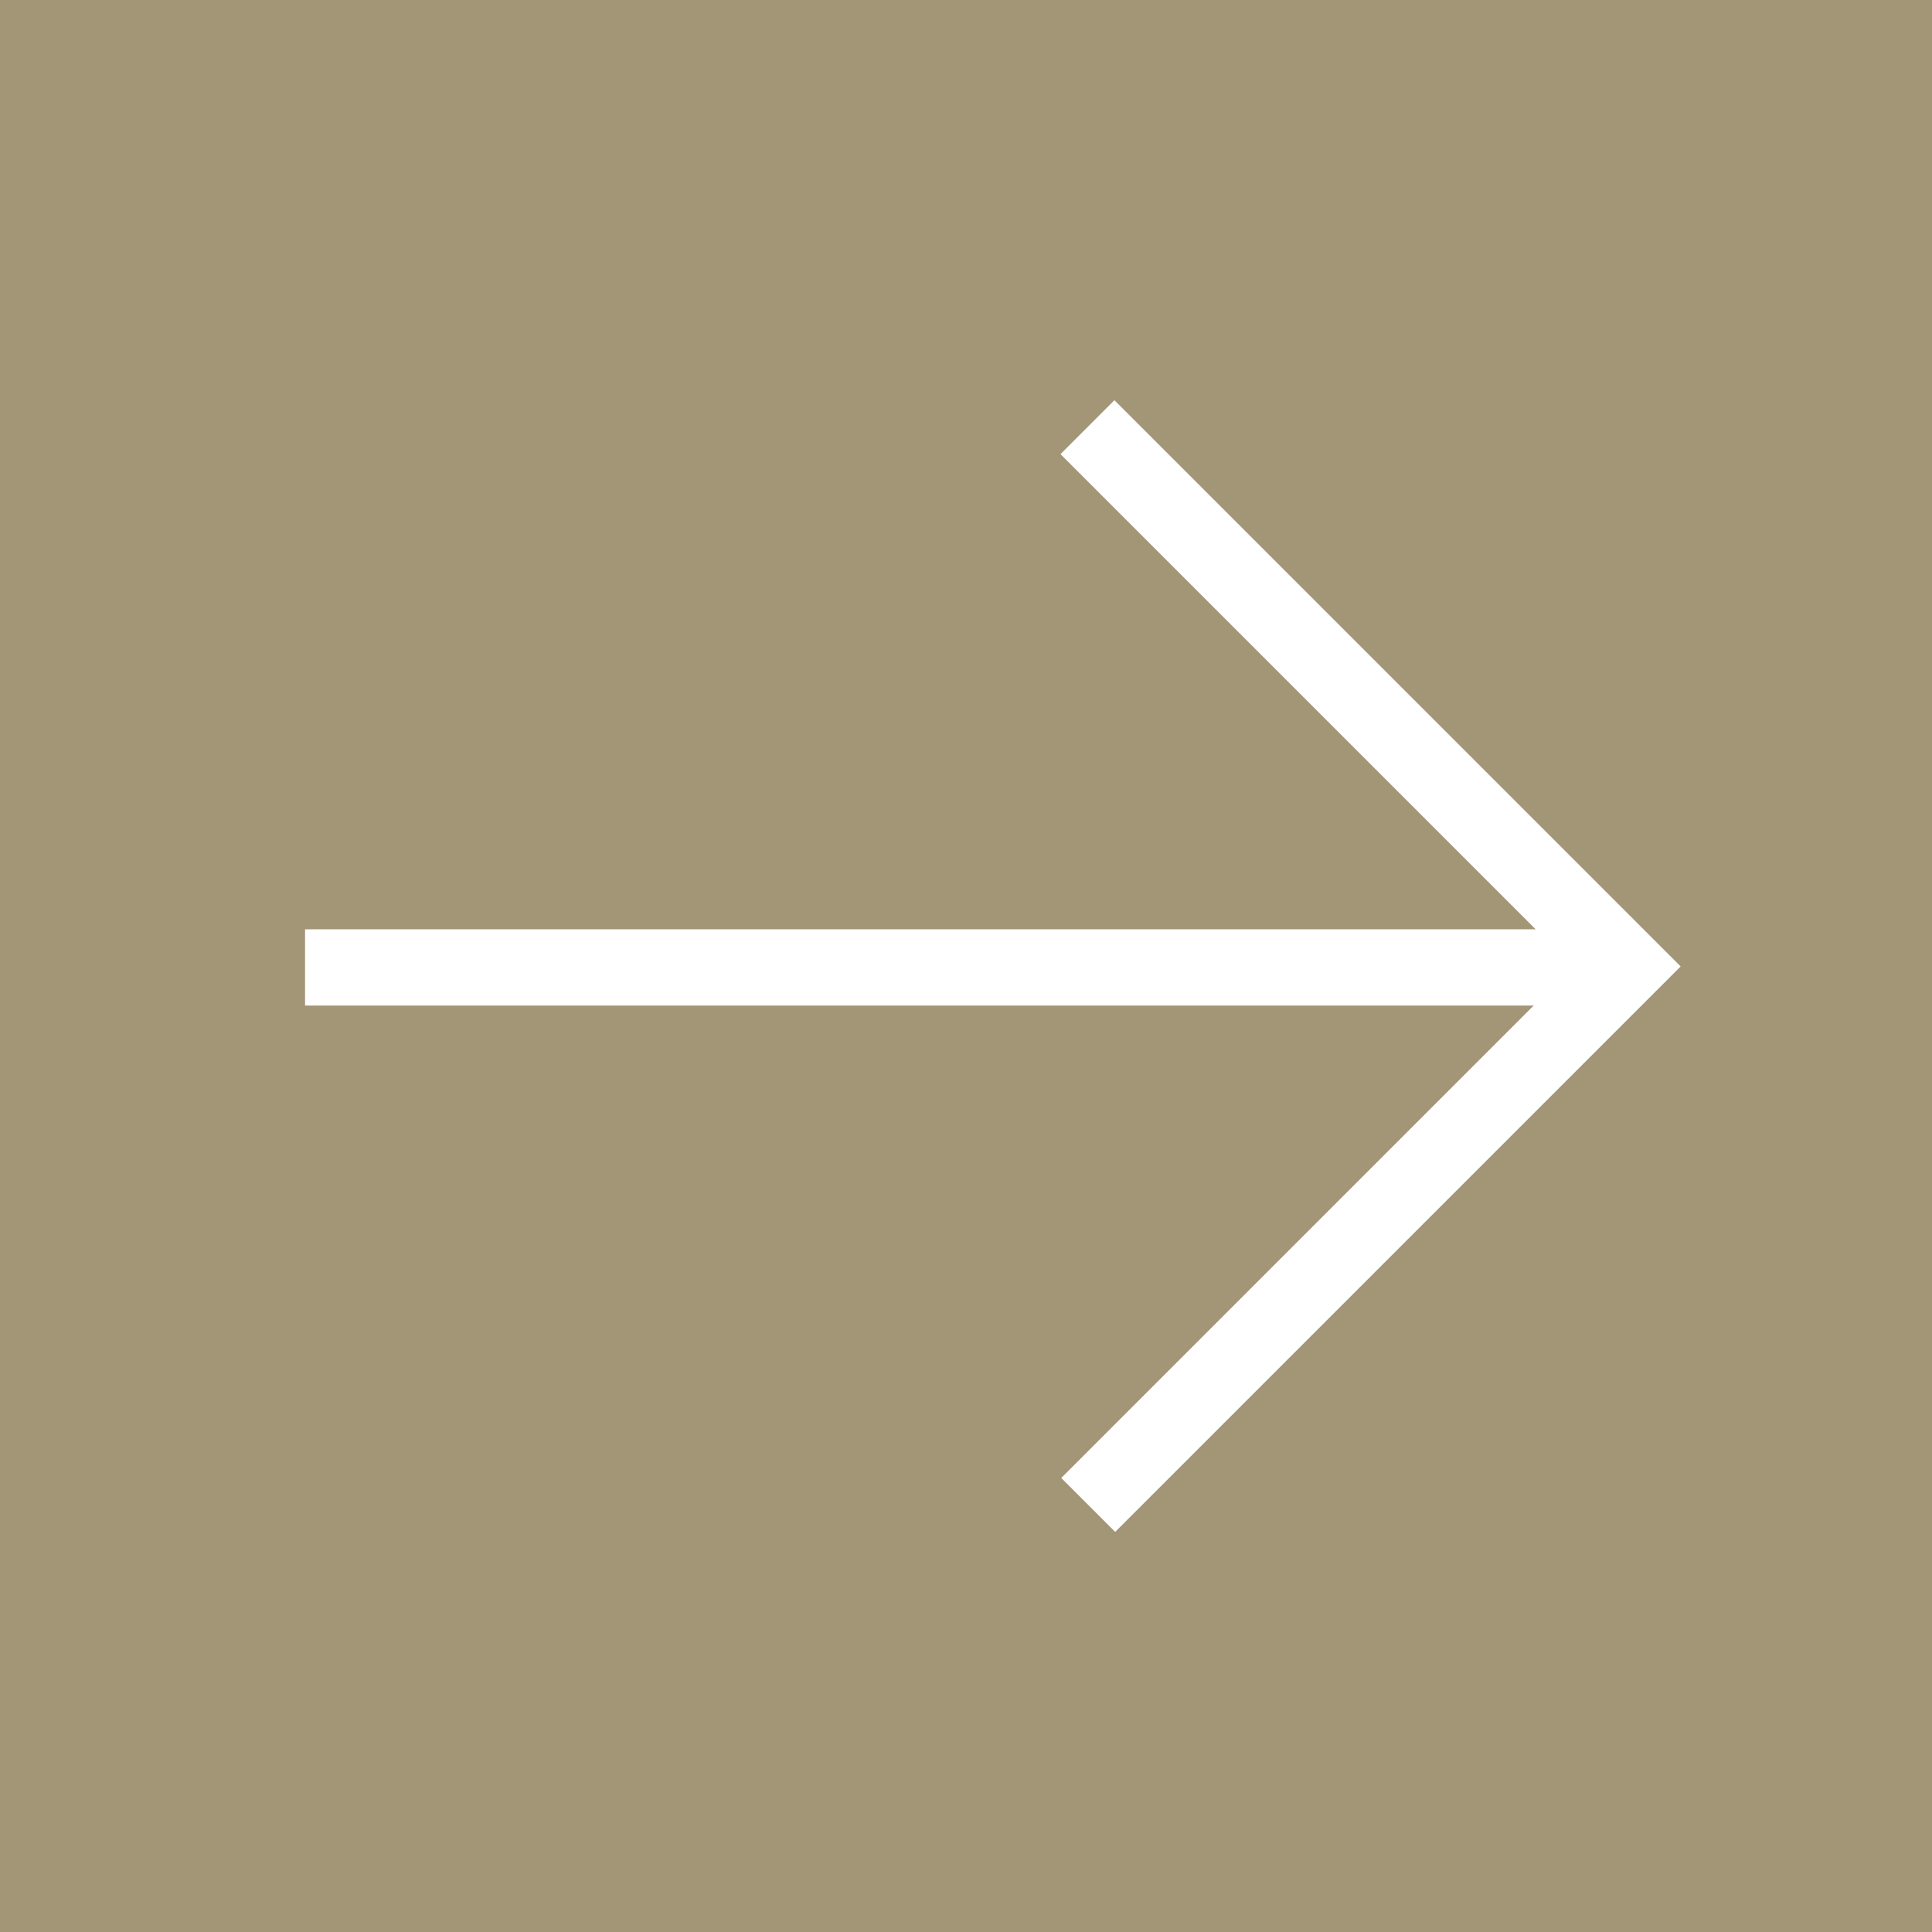 <svg xmlns="http://www.w3.org/2000/svg" width="38" height="38" viewBox="0 0 38 38">
  <rect x="0" y="0" width="38" height="38" fill="#333333" stroke="none"/>
  <g id="Group_824" data-name="Group 824" transform="translate(-326 -2748)">
    <rect id="Rectangle_536" data-name="Rectangle 536" width="38" height="38" transform="translate(364 2786) rotate(180)" fill="#a39676"/>
    <g id="Group_756" data-name="Group 756" transform="translate(332 2756.402)">
      <path id="Path_16" data-name="Path 16" d="M0,0H15V14.979" transform="translate(15.389) rotate(45)" fill="none" stroke="#fff" stroke-width="1.5"/>
      <line id="Line_1" data-name="Line 1" x1="25.669" transform="translate(0 10.626)" fill="none" stroke="#fff" stroke-width="1.5"/>
    </g>
  </g>
</svg>

